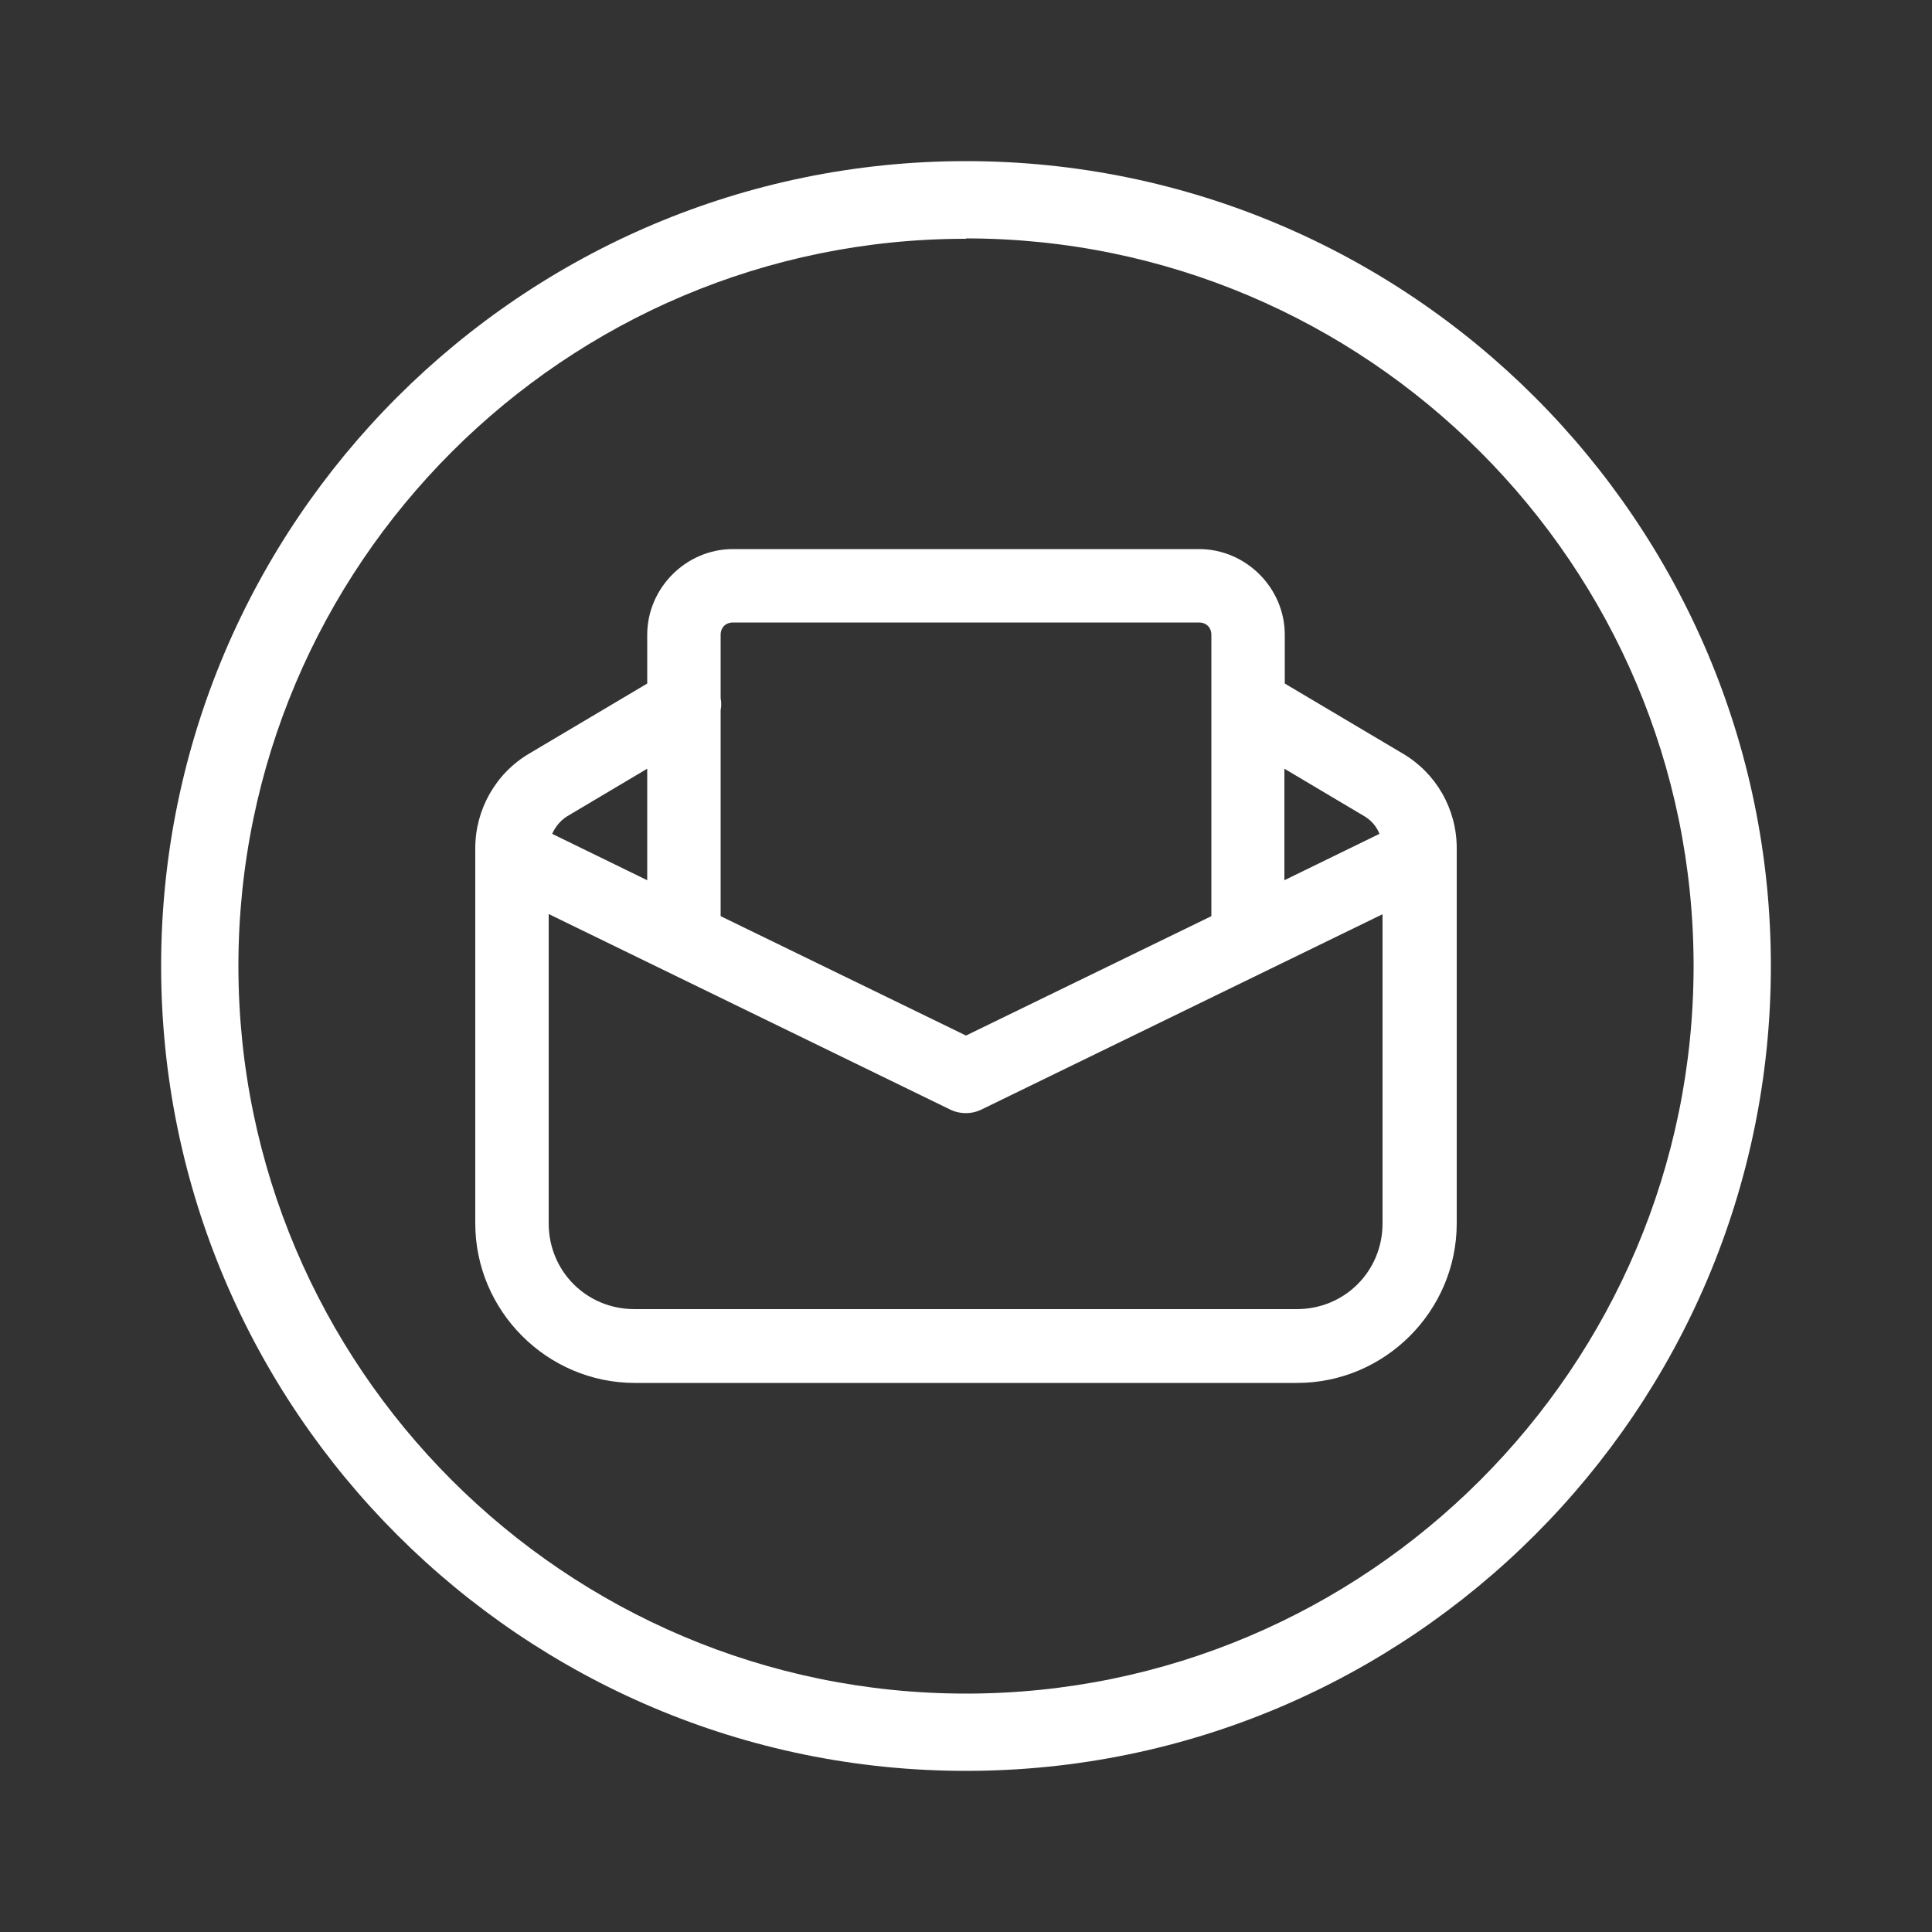 <?xml version="1.0" encoding="UTF-8"?><svg id="_圖層_1" xmlns="http://www.w3.org/2000/svg" viewBox="0 0 50 50"><rect x="0" y="0" width="50" height="50" fill="#333333" stroke="none"/><path d="m25,45.83c-11.48,0-20.83-9.34-20.83-20.83S13.52,4.17,25,4.17s20.83,9.34,20.83,20.83-9.34,20.83-20.83,20.83Zm0-39.65C14.62,6.17,6.17,14.62,6.17,25s8.45,18.83,18.83,18.83,18.83-8.45,18.83-18.83S35.38,6.17,25,6.17Z" fill="#fff"/><path d="m18.97,14.21c-1.22,0-2.22,1.01-2.22,2.22v1.26l-3.05,1.81c-.87.51-1.4,1.45-1.4,2.45v9.71c0,2.27,1.86,4.13,4.13,4.13h17.14c2.27,0,4.13-1.86,4.13-4.13v-9.71c0-1.01-.53-1.94-1.4-2.45,0,0,0,0,0,0l-3.05-1.81v-1.26c0-1.22-1.01-2.22-2.22-2.22h-12.06Zm0,1.9h12.06c.19,0,.32.13.32.32v7.28l-6.35,3.09-6.35-3.09v-5.33c.02-.1.02-.21,0-.31v-1.64c0-.19.13-.32.32-.32Zm-2.22,3.79v2.88l-2.46-1.2c.08-.18.21-.34.38-.45l2.07-1.23Zm16.5,0l2.07,1.23c.18.11.31.27.38.45l-2.46,1.2v-2.88Zm-19.04,3.76l10.37,5.05c.26.13.57.13.83,0l10.37-5.05v8c0,1.24-.98,2.22-2.22,2.22h-17.14c-1.24,0-2.22-.98-2.22-2.22v-8Z" fill="#fff"/></svg>